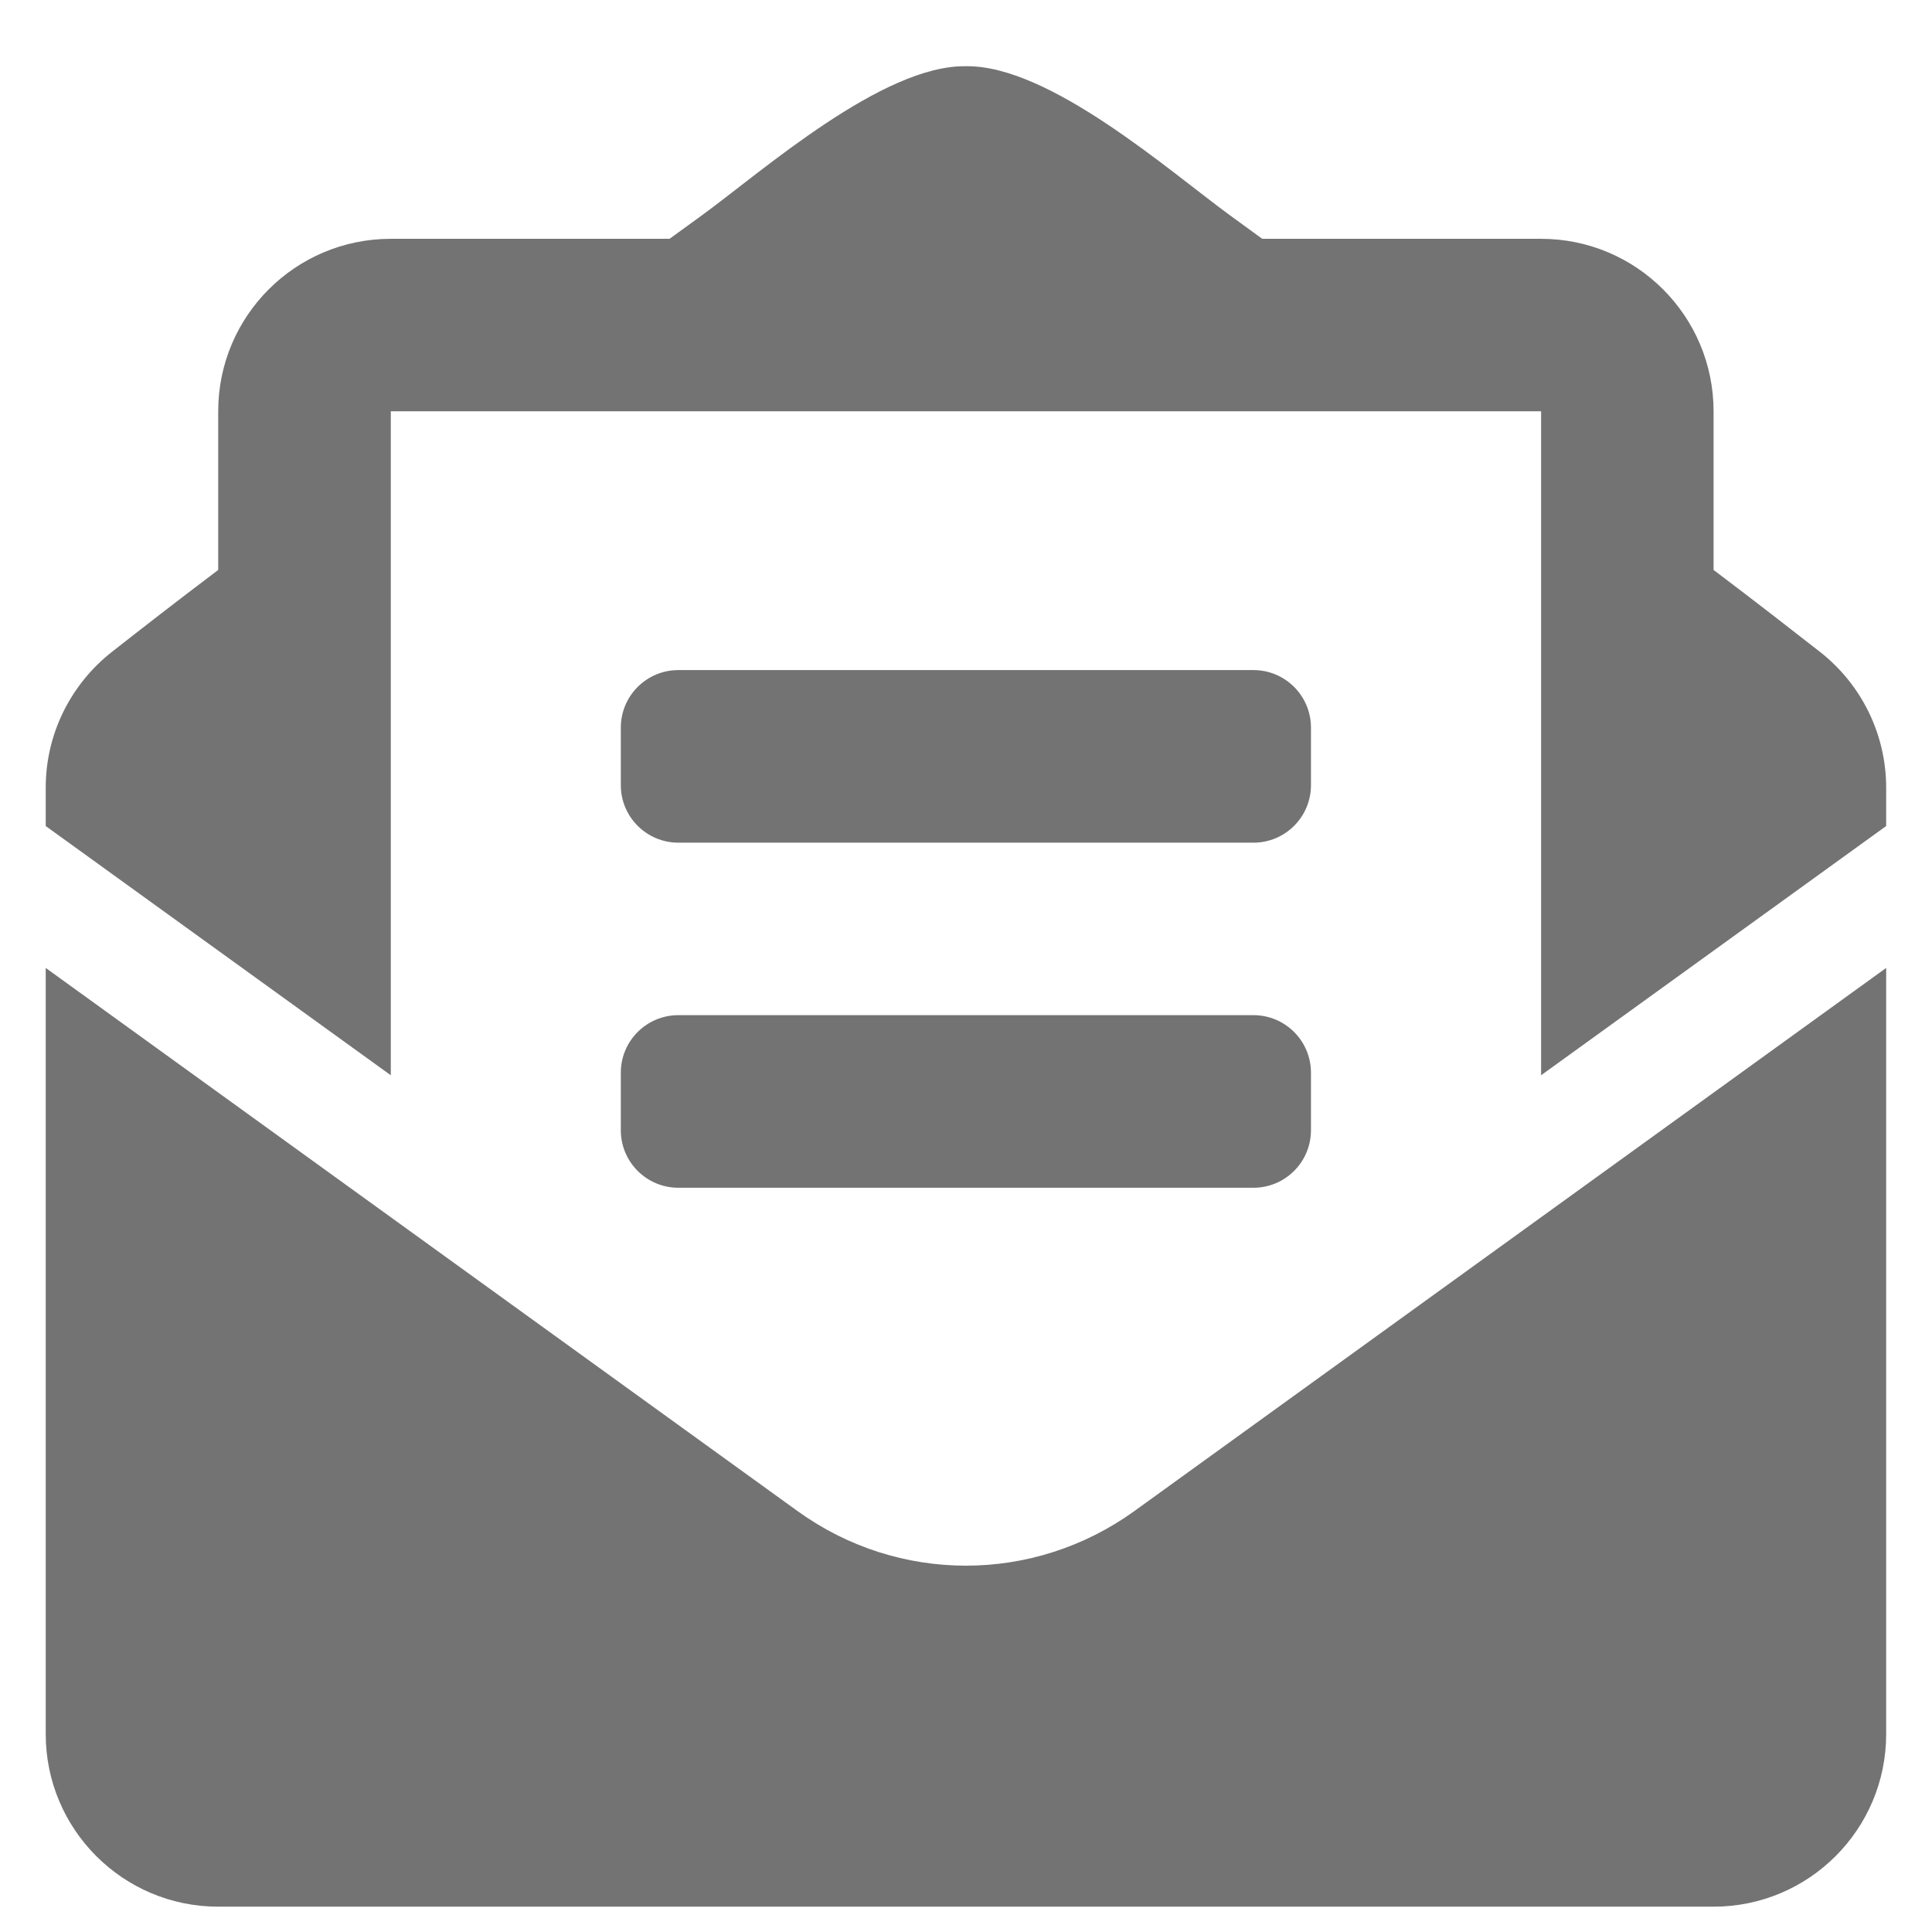 <svg width="18" height="18" viewBox="0 0 18 18" fill="none" xmlns="http://www.w3.org/2000/svg">
<path d="M6.32 7.851H11.678C11.974 7.851 12.214 7.611 12.214 7.315V6.779C12.214 6.483 11.974 6.243 11.678 6.243H6.32C6.024 6.243 5.784 6.483 5.784 6.779V7.315C5.784 7.611 6.024 7.851 6.32 7.851ZM5.784 10.53C5.784 10.826 6.024 11.066 6.32 11.066H11.678C11.974 11.066 12.214 10.826 12.214 10.53V9.994C12.214 9.698 11.974 9.458 11.678 9.458H6.32C6.024 9.458 5.784 9.698 5.784 9.994V10.53ZM8.999 14.587C8.449 14.587 7.899 14.417 7.43 14.078L0.426 9.018V16.156C0.426 17.044 1.146 17.764 2.033 17.764H15.965C16.853 17.764 17.573 17.044 17.573 16.156V9.018L10.569 14.078C10.099 14.417 9.549 14.587 8.999 14.587ZM16.957 6.074C16.66 5.842 16.379 5.623 15.965 5.31V3.832C15.965 2.944 15.245 2.225 14.358 2.225H11.76C11.659 2.151 11.564 2.082 11.458 2.005C10.895 1.594 9.776 0.605 8.999 0.617C8.222 0.605 7.104 1.594 6.541 2.005C6.435 2.082 6.34 2.151 6.238 2.225H3.641C2.753 2.225 2.033 2.944 2.033 3.832V5.31C1.619 5.623 1.338 5.842 1.042 6.074C0.85 6.225 0.695 6.417 0.588 6.636C0.481 6.855 0.426 7.095 0.426 7.339L0.426 7.696L3.641 10.018V3.832H14.358V10.018L17.573 7.696V7.339C17.573 6.845 17.346 6.379 16.957 6.074Z" fill="#737373"/>
</svg>
